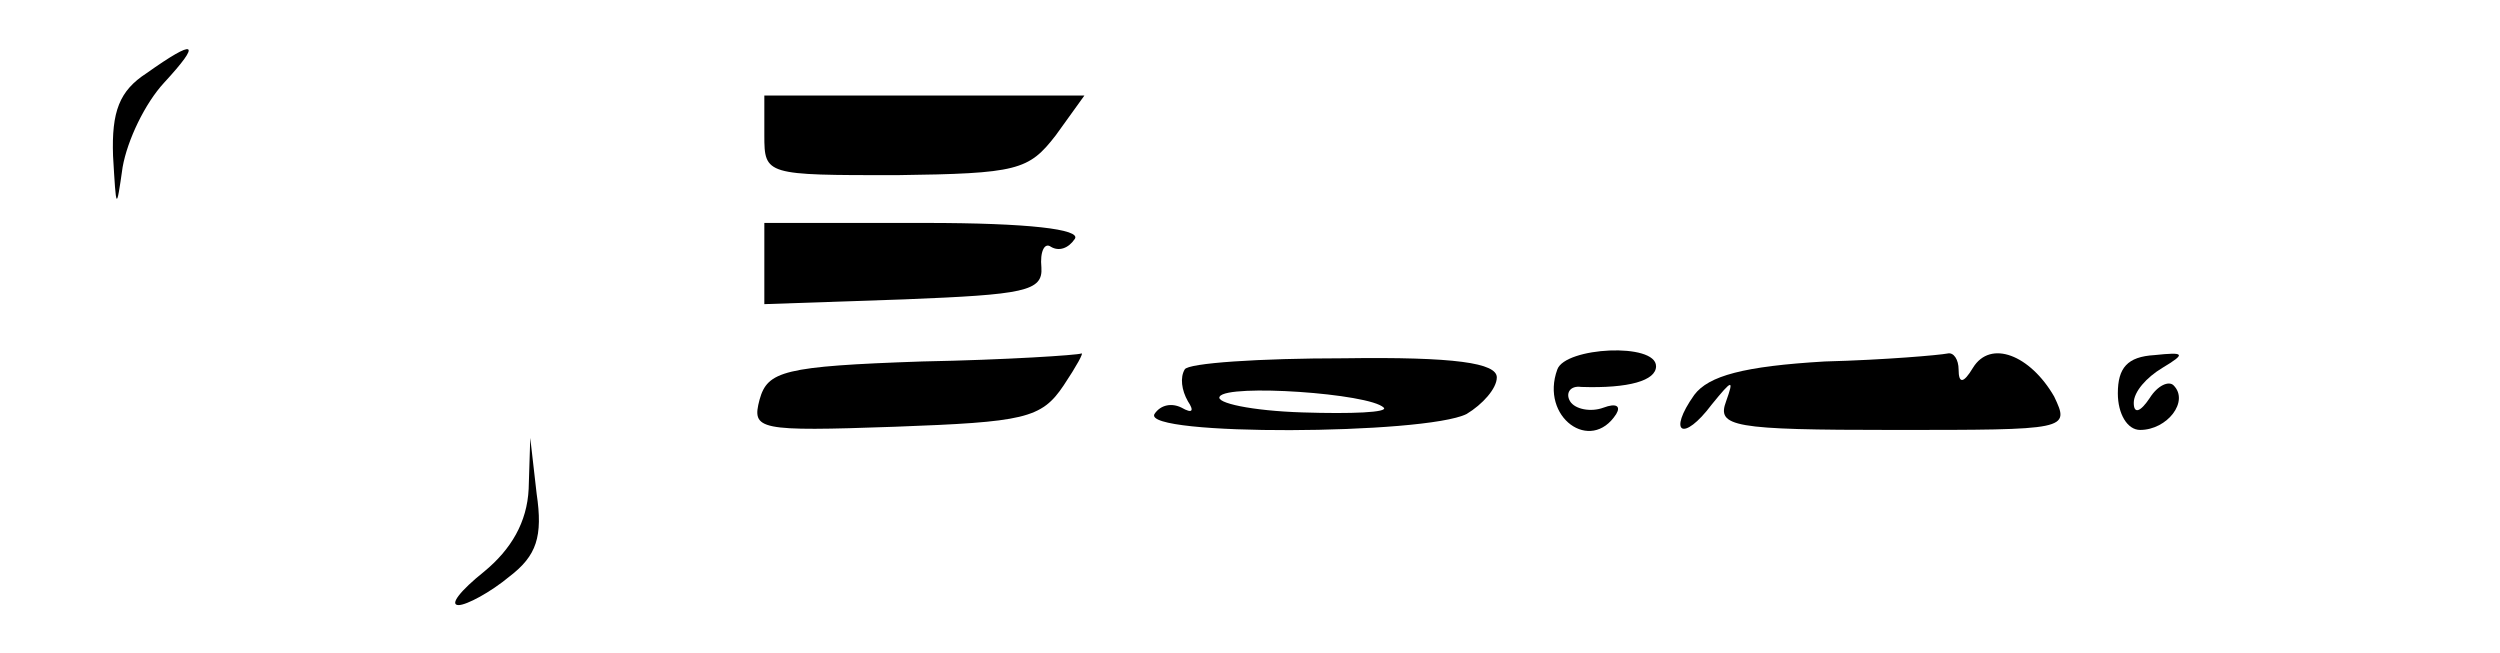 <?xml version="1.0" standalone="no"?>
<!DOCTYPE svg PUBLIC "-//W3C//DTD SVG 20010904//EN"
 "http://www.w3.org/TR/2001/REC-SVG-20010904/DTD/svg10.dtd">
<svg version="1.0" xmlns="http://www.w3.org/2000/svg"
 width="157pt" height="41pt" viewBox="0 0 157 41"
 preserveAspectRatio="xMidYMid meet">

<g transform="translate(0,41) scale(0.1,-0.1)"
fill="#000000" stroke="none">
<path d="M92 364 c-17 -11 -22 -24 -21 -52 2 -34 2 -35 6 -7 3 17 14 40 26 53
24 26 20 28 -11 6z"/>
<path d="M480 325 c0 -25 1 -25 83 -25 76 1 83 3 100 25 l18 25 -101 0 -100 0
0 -25z"/>
<path d="M480 245 l0 -26 88 3 c75 3 87 5 86 20 -1 10 2 16 6 13 5 -3 11 -1
15 5 4 6 -29 10 -94 10 l-101 0 0 -25z"/>
<path d="M579 183 c-87 -3 -97 -6 -102 -24 -5 -19 -1 -20 85 -17 81 3 92 5
106 26 8 12 13 21 11 20 -2 -1 -47 -4 -100 -5z"/>
<path d="M744 178 c-3 -5 -2 -13 2 -20 4 -6 3 -8 -4 -4 -6 3 -13 2 -17 -4 -8
-14 170 -13 196 0 10 6 19 16 19 23 0 9 -26 13 -96 12 -53 0 -98 -3 -100 -7z
m125 -24 c3 -3 -20 -4 -51 -3 -32 1 -55 6 -52 10 5 8 94 2 103 -7z"/>
<path d="M978 178 c-11 -30 21 -53 37 -28 3 5 0 7 -8 4 -8 -3 -18 -1 -21 4 -3
5 0 10 7 9 30 -1 47 4 47 13 0 15 -57 12 -62 -2z"/>
<path d="M1146 183 c-51 -3 -73 -9 -82 -21 -17 -24 -7 -30 11 -6 13 16 14 16
9 2 -6 -16 4 -18 105 -18 110 0 111 0 101 21 -15 26 -40 36 -51 18 -6 -10 -9
-10 -9 -1 0 6 -3 11 -7 10 -5 -1 -39 -4 -77 -5z"/>
<path d="M1330 163 c0 -13 6 -23 14 -23 17 0 31 18 21 28 -3 3 -10 0 -15 -8
-6 -9 -10 -10 -10 -3 0 7 8 16 18 22 15 9 14 10 -5 8 -17 -1 -23 -8 -23 -24z"/>
<path d="M332 103 c-1 -21 -11 -38 -28 -52 -15 -12 -22 -21 -16 -21 5 0 20 8
32 18 17 13 21 25 17 52 l-4 35 -1 -32z"/>
</g>
</svg>
